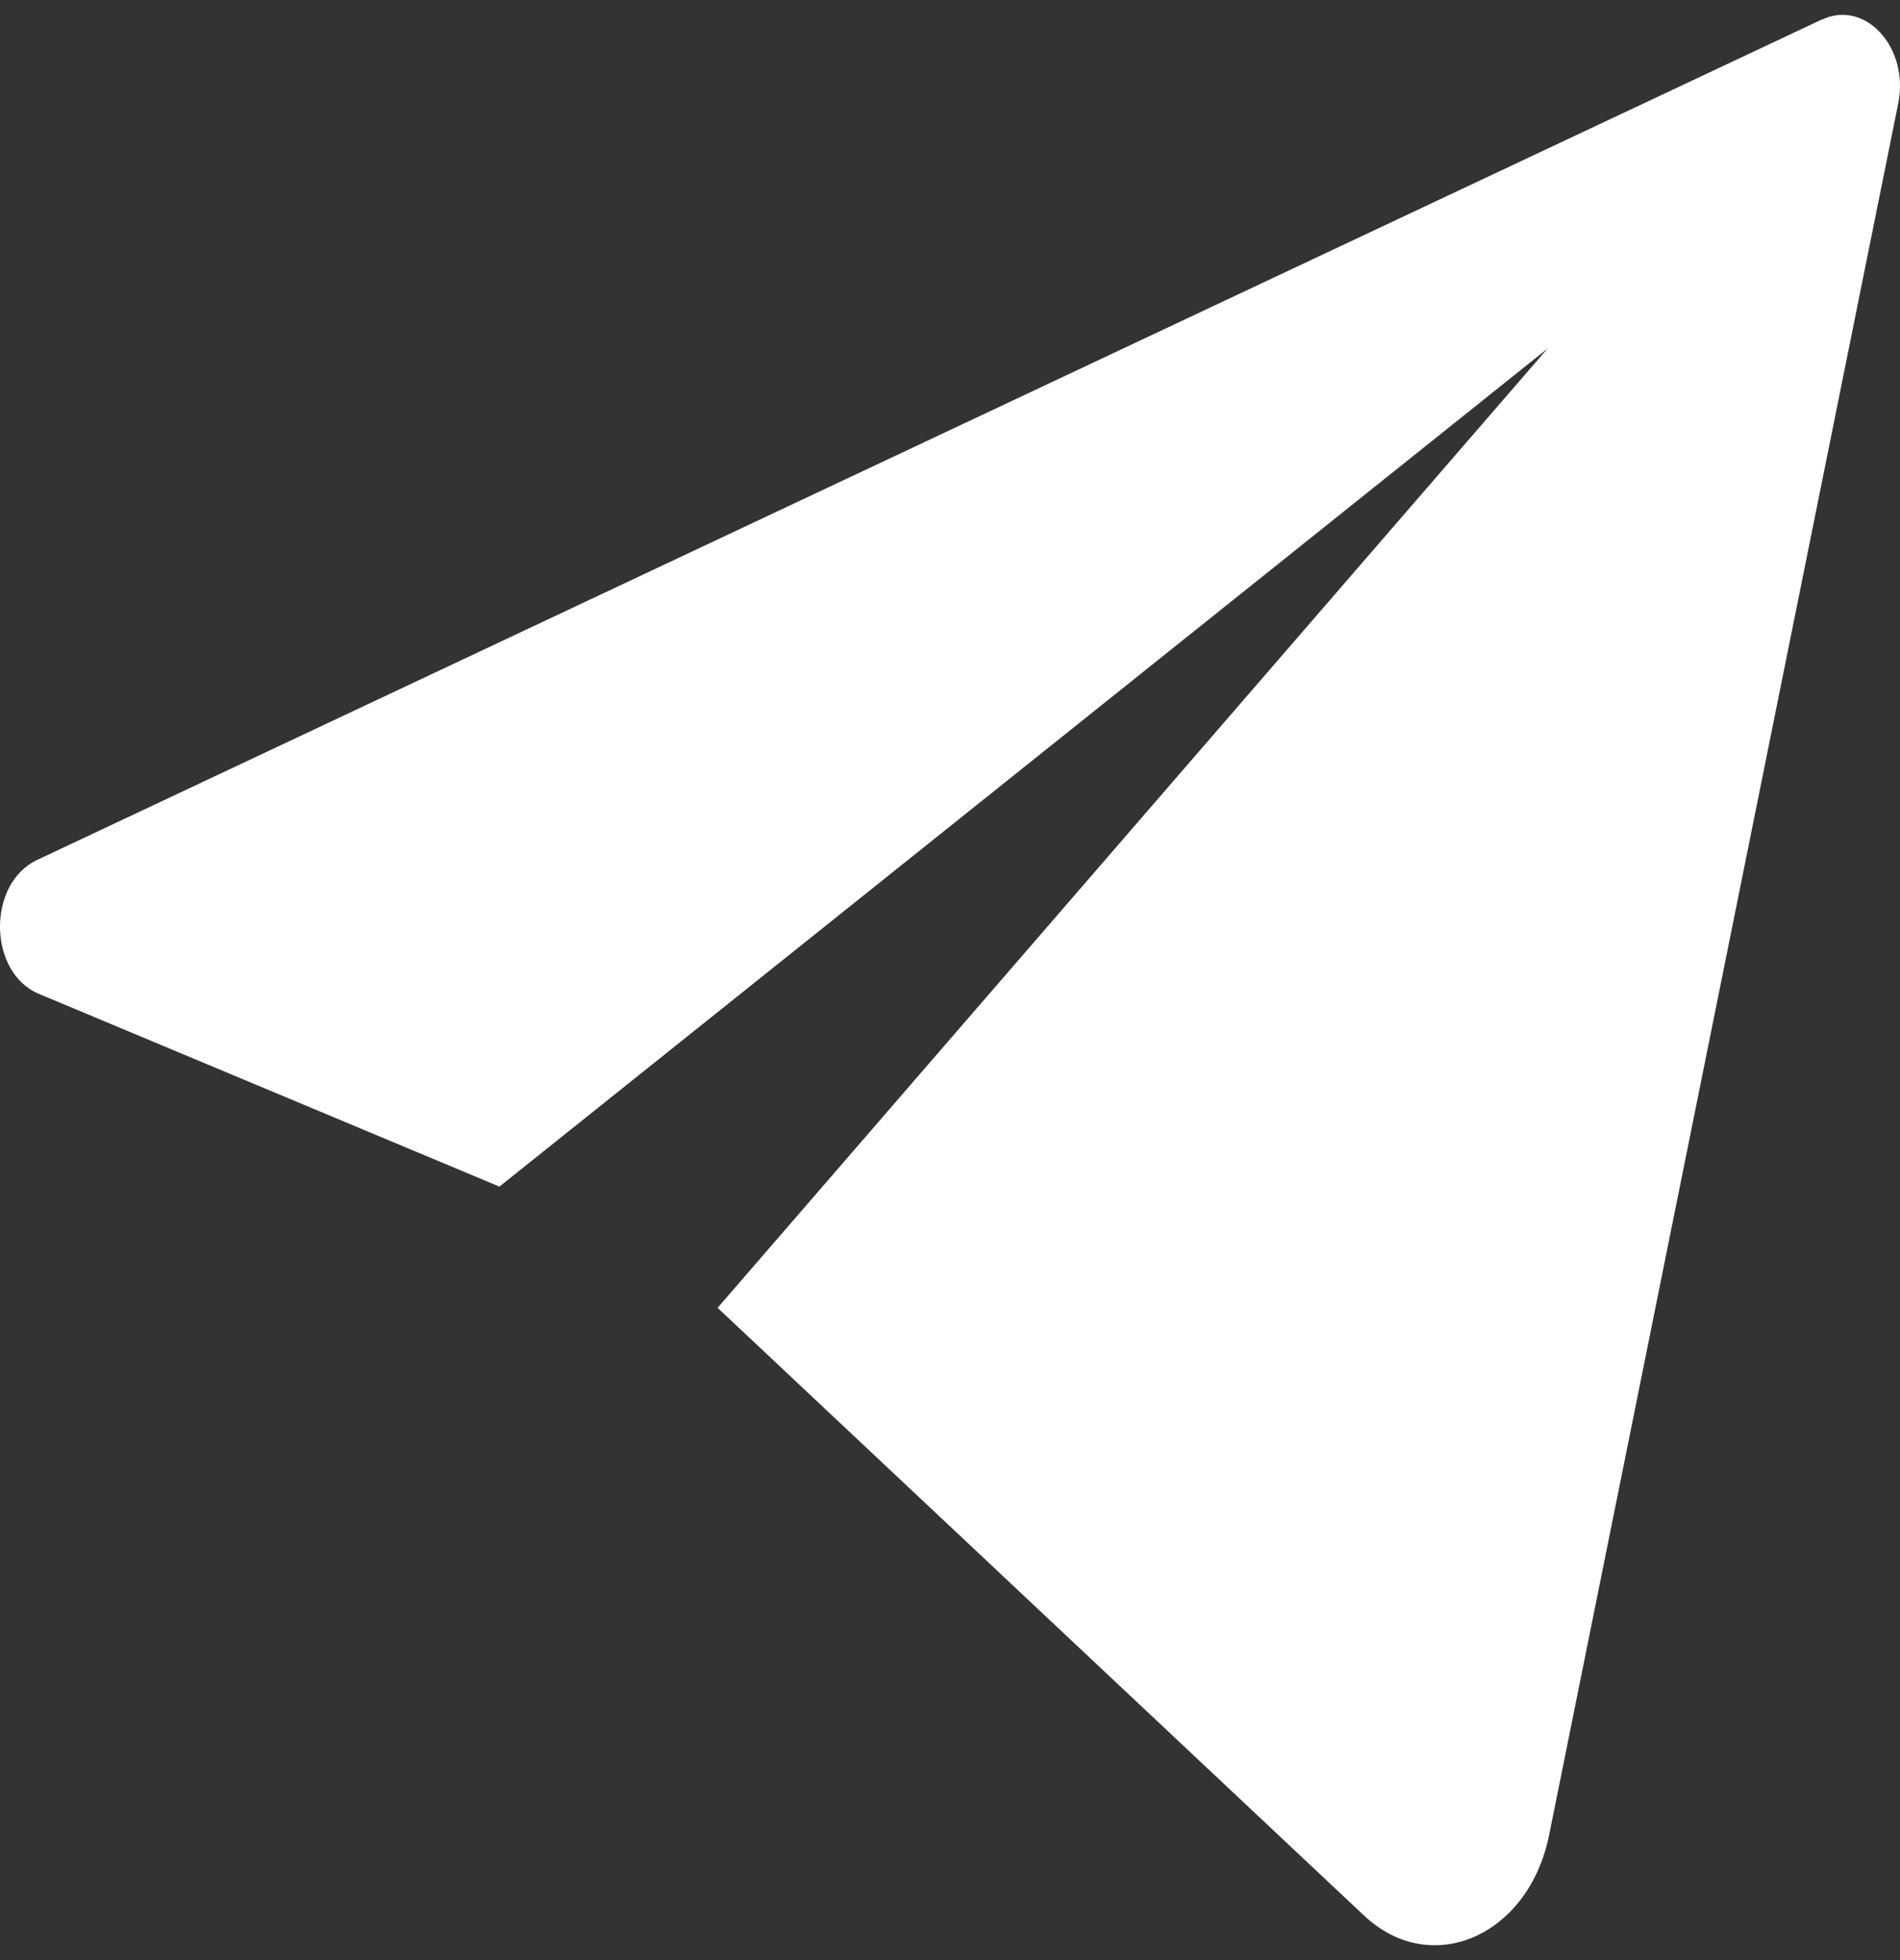 <svg width="64" height="66" viewBox="0 0 64 66" fill="none" xmlns="http://www.w3.org/2000/svg">
<rect x="0" y="0" width="64" height="66" fill="#333333" stroke="none"/>
<path d="M61.377 0.652L1.248 28.957C-0.447 29.758 -0.408 32.756 1.319 33.469L16.823 39.955L52.127 11.738L24.172 44.037L45.945 64.499C48.208 66.628 51.496 65.192 52.182 61.784L63.94 3.485C64.319 1.61 62.836 -0.031 61.369 0.662L61.377 0.652Z" fill="white"/>
</svg>
